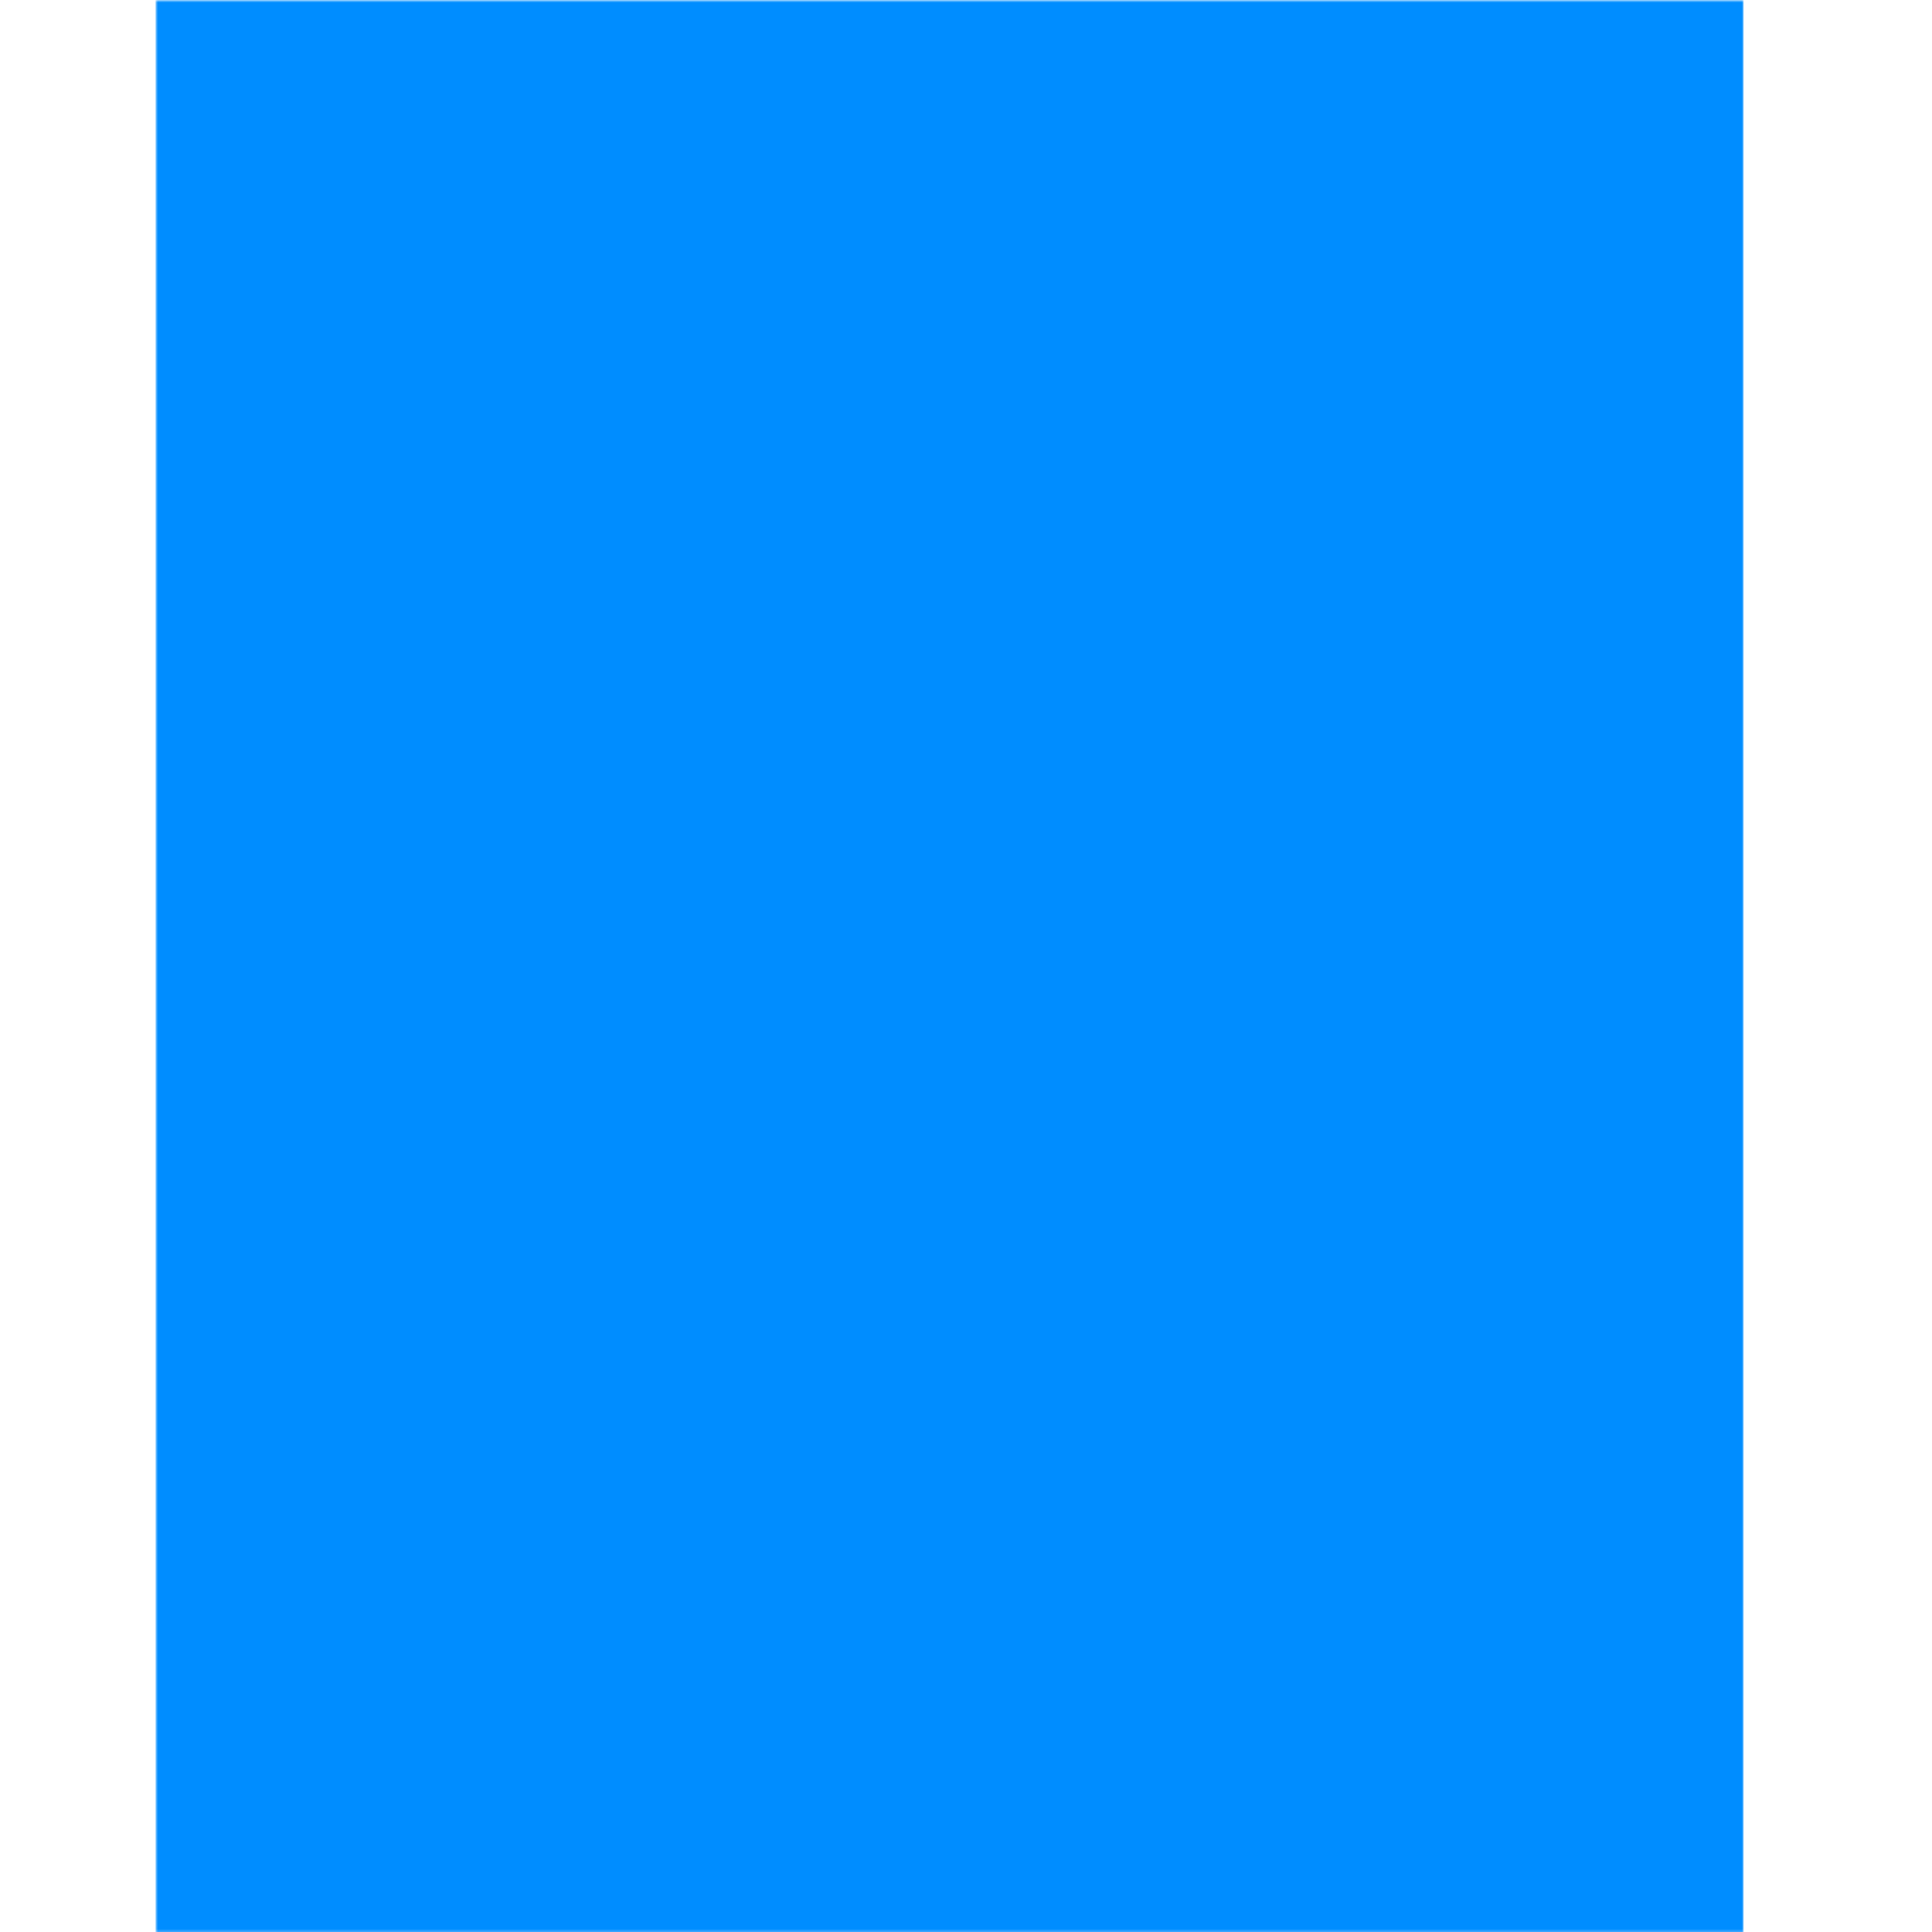 <?xml version="1.0" encoding="utf-8"?>
<svg version="1.1" preserveAspectRatio="xMidYMid meet" viewBox="0 0 1000 1000" width="500" height="500" xmlns="http://www.w3.org/2000/svg">
  <defs>
    <g id="def-1" transform="matrix(6.427, 0, 0, 6.427, 233.294, 175.455)" fill="#fff" stroke="none" stroke-width="1">
      <g transform="translate(0.5, 0.5)">
        <g/>
        <polygon points="82,30 82,0 52,0 52,12 44,12 44,0 38,0 38,47 30,47 30,35 0,35 0,65 30,65 30,53 38,53 38,100 44,100 44,88 52,88 &#10;&#9;52,100 82,100 82,70 52,70 52,82 44,82 44,18 52,18 52,30 "/>
      </g>
    </g>
    <mask id="mask-1" x="206.624" y="148.784" width="586.752" height="702.432" maskUnits="userSpaceOnUse" stroke-width="0">
      <rect x="233.294" y="175.455" width="533.411" height="649.091" fill="#000"/>
      <g transform="matrix(6.427, 0, 0, 6.427, 233.294, 175.455)" fill="#fff" stroke="none" stroke-width="1">
        <g transform="translate(0.5, 0.5)">
          <g/>
          <polygon points="82,30 82,0 52,0 52,12 44,12 44,0 38,0 38,47 30,47 30,35 0,35 0,65 30,65 30,53 38,53 38,100 44,100 44,88 52,88 &#10;&#9;52,100 82,100 82,70 52,70 52,82 44,82 44,18 52,18 52,30 "/>
        </g>
      </g>
    </mask>
  </defs>
  <g mask="url(#mask-1)" transform="matrix(1.541, 0, 0, 1.541, -278.997, -270.309)" style="">
    <rect x="233.294" y="175.455" width="533.411" height="649.091" fill="#008dff"/>
  </g>
</svg>